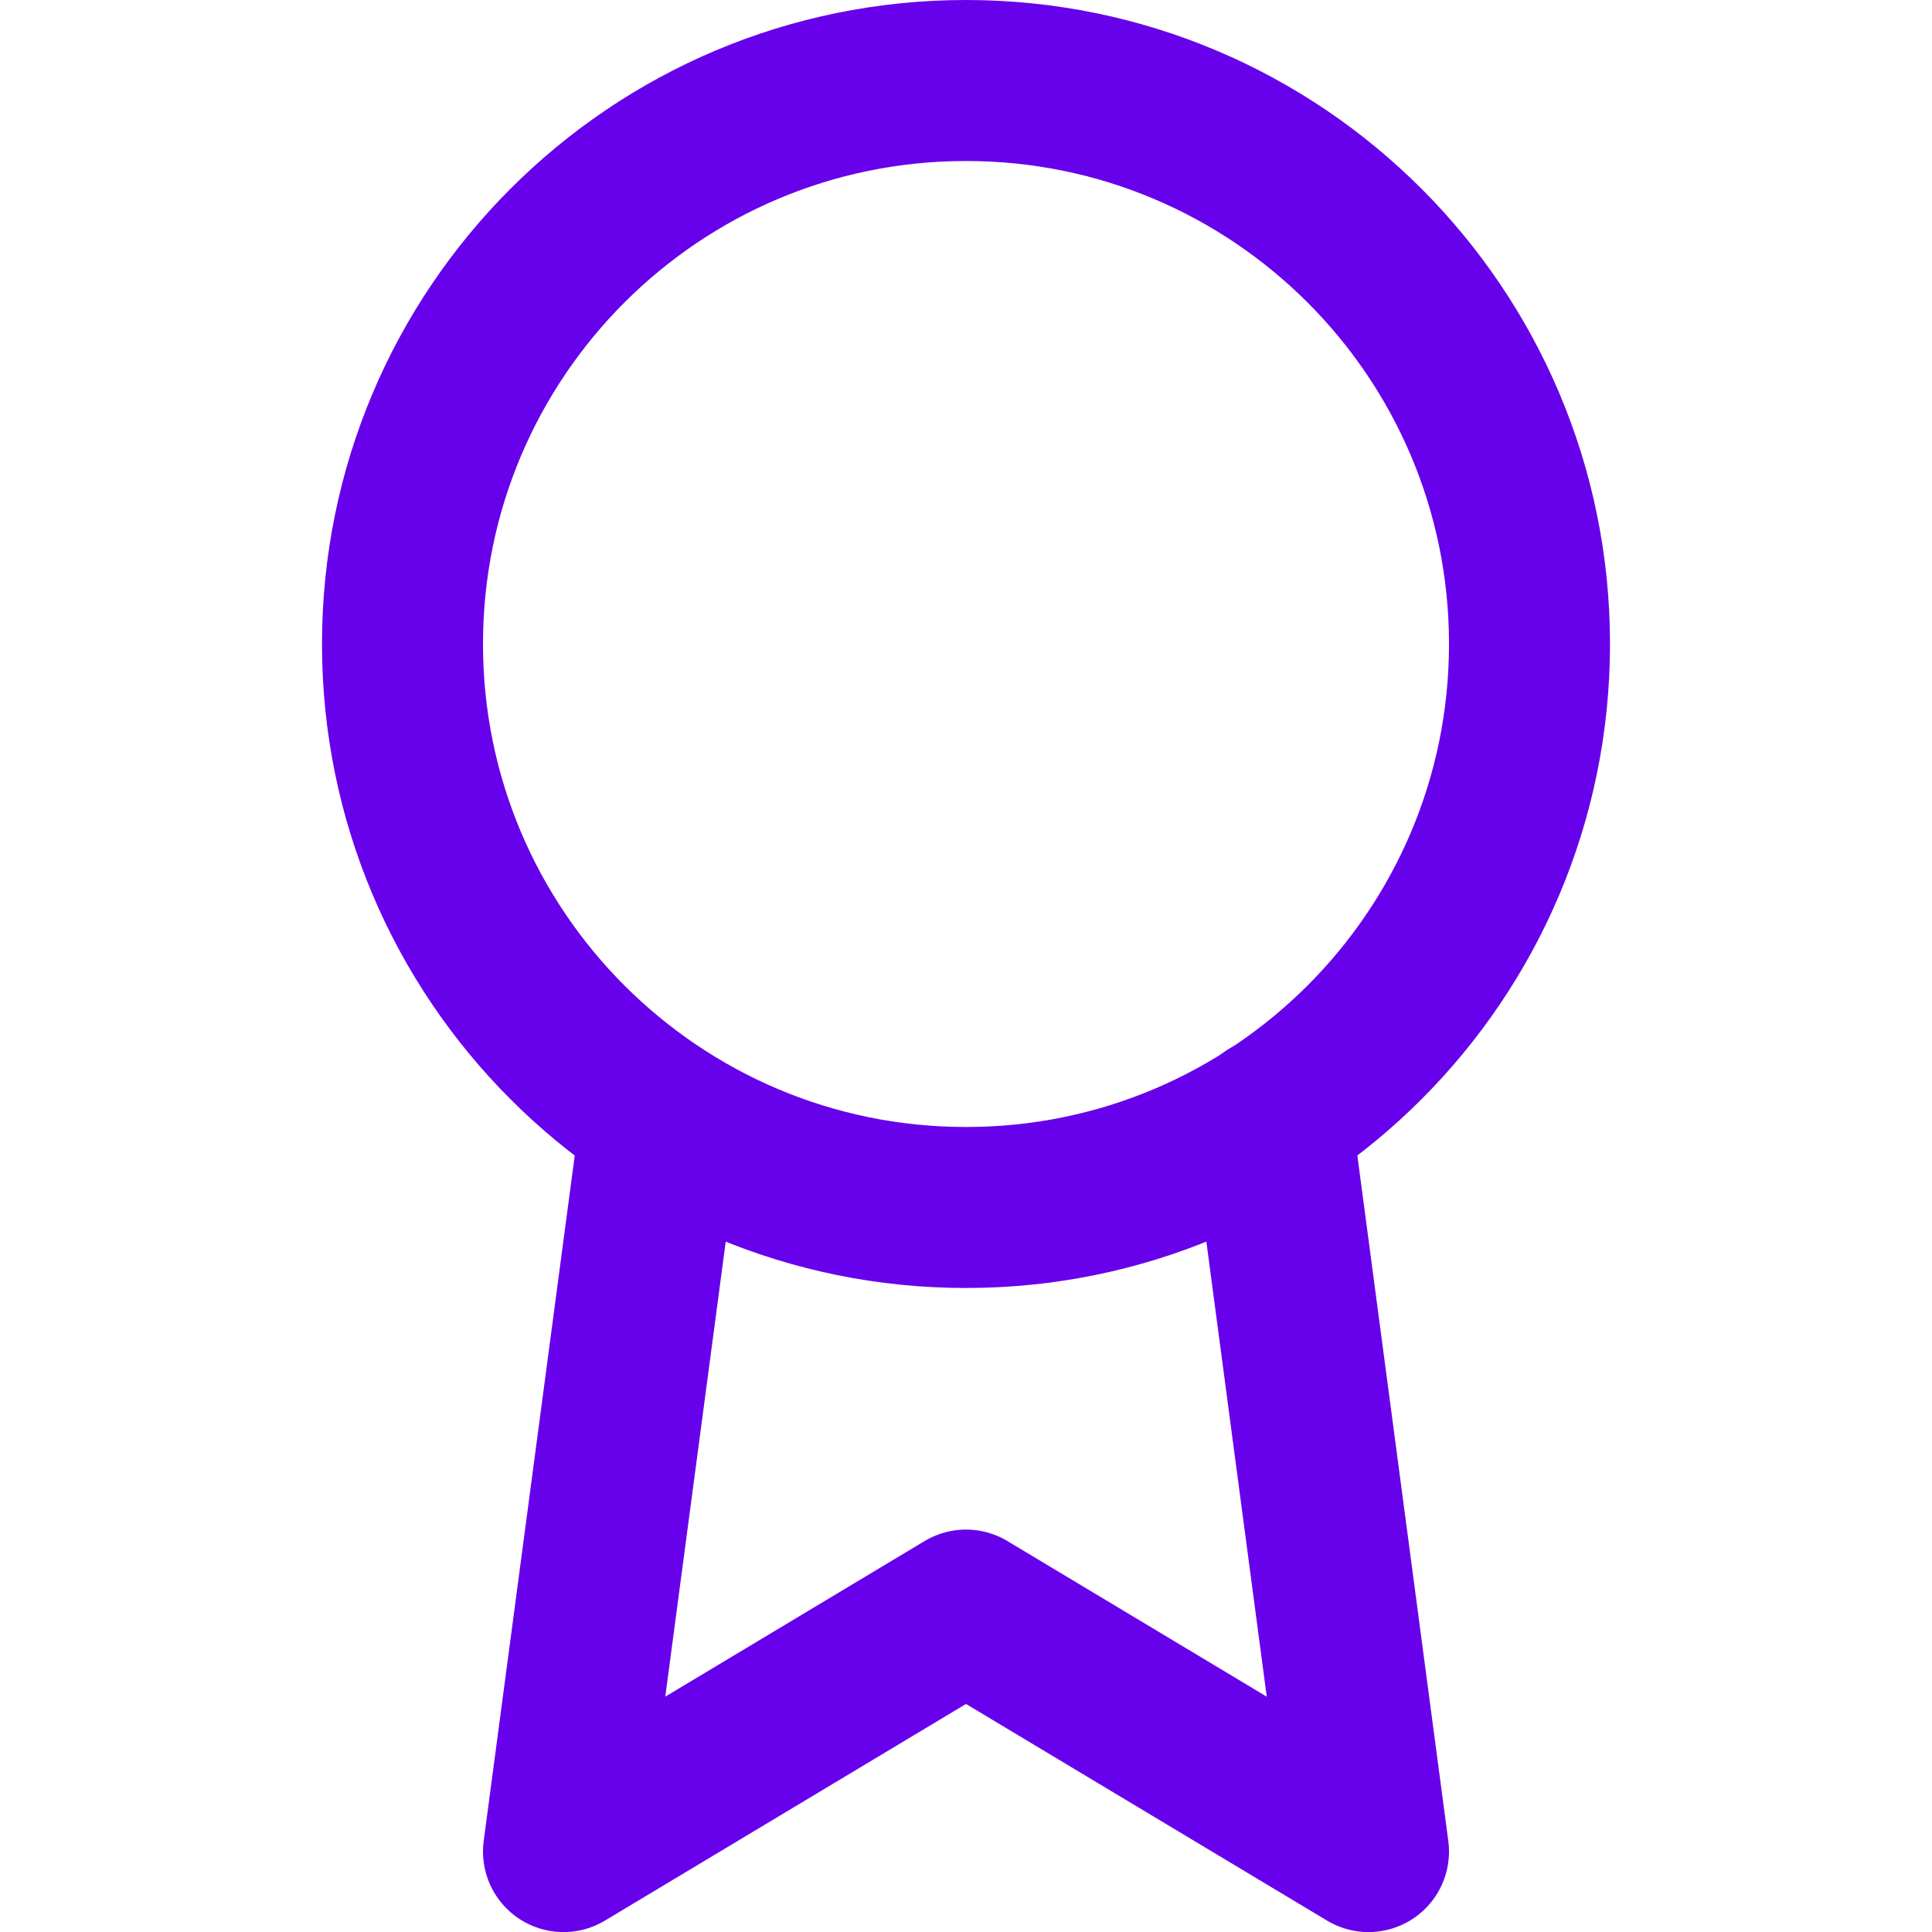 <svg xmlns="http://www.w3.org/2000/svg" fill="none" viewBox="0 0 24 24" height="24" width="24">
<path stroke-linejoin="round" stroke-linecap="round" stroke-width="2" stroke="#6700EB" d="M12 15C15.866 15 19 11.866 19 8C19 4.134 15.866 1 12 1C8.134 1 5 4.134 5 8C5 11.866 8.134 15 12 15Z"></path>
<path stroke-linejoin="round" stroke-linecap="round" stroke-width="2" stroke="#6700EB" d="M8.21 13.891L7 23.001L12 20.001L17 23.001L15.79 13.881"></path>
</svg>
